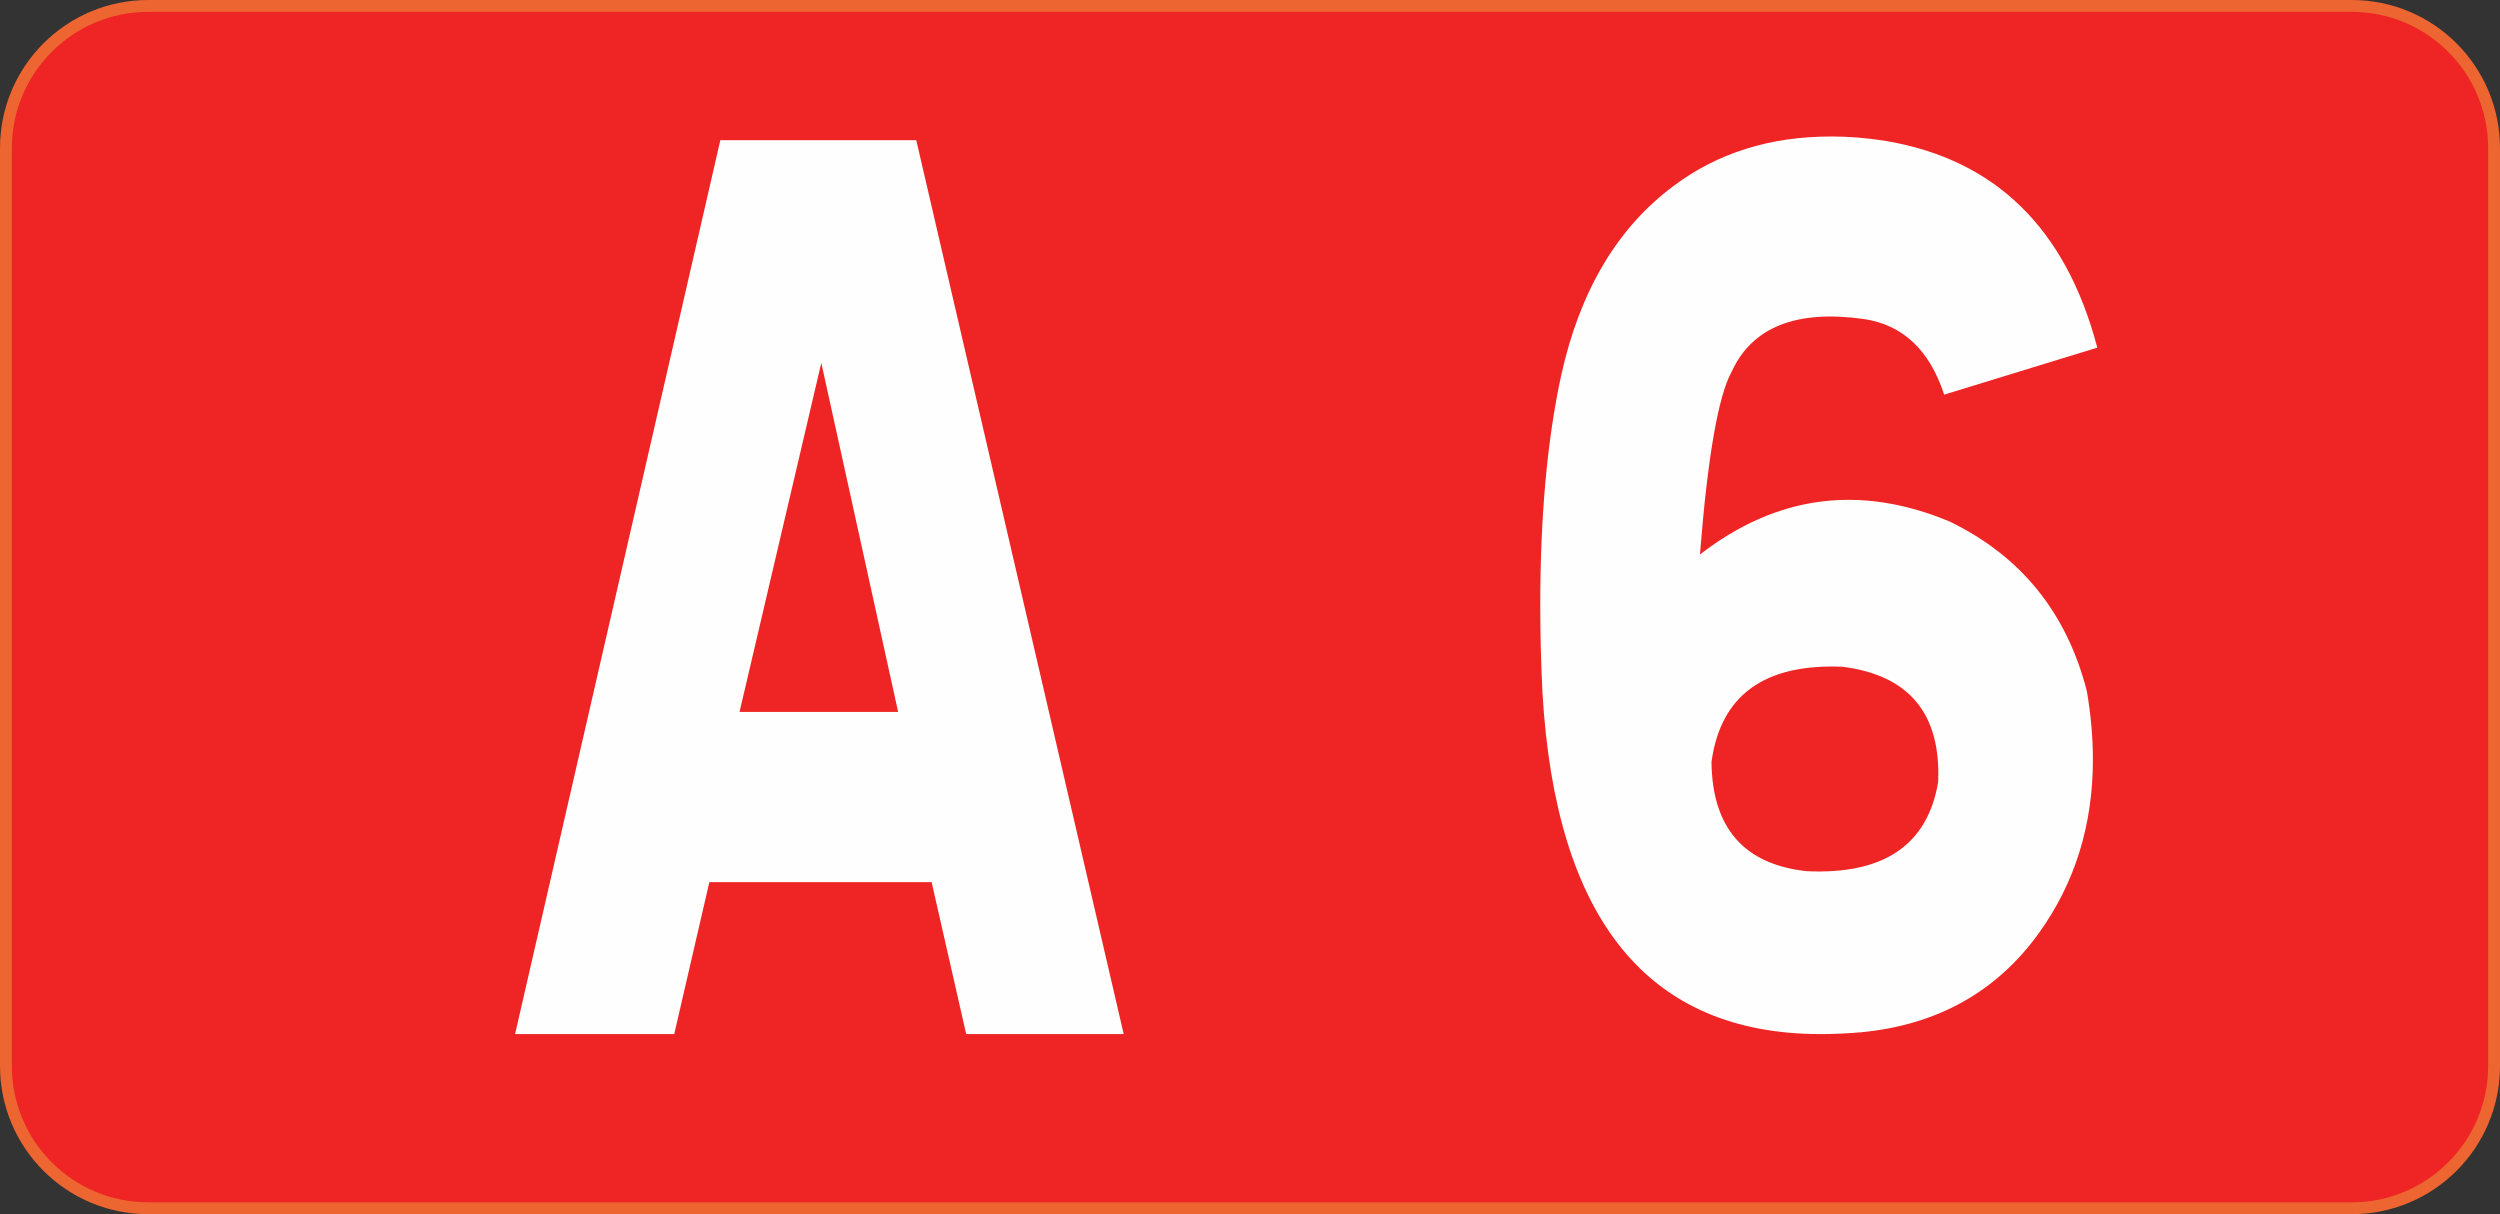 <?xml version="1.0" encoding="UTF-8" standalone="no"?>
<!-- Created with Inkscape (http://www.inkscape.org/) -->

<svg
   xmlns:svg="http://www.w3.org/2000/svg"
   xmlns="http://www.w3.org/2000/svg"
   version="1.1"
   width="210.859"
   height="102.408"
   id="svg2">
  <rect width="100%" height="100%" fill="#333333" stroke="none"/>
  <defs
     id="defs4">
</defs>
  <g
     transform="translate(-216.452,-87.515)"
     id="layer1">
    <path
       d="m 426.811,177.423 c 0,6.627 -5.373,12 -12,12 h -185.859 c -6.627,0 -12,-5.373 -12,-12 v -77.408 c 0,-6.627 5.373,-12 12,-12 h 185.859 c 6.627,0 12,5.373 12,12 v 77.408 z"
       id="path2911"
       style="fill:#ee2524;stroke:#ed6530" />
    <g
       transform="scale(0.948,1.054)"
       id="text2861"
       style="font-size:100px;font-style:normal;font-variant:normal;font-weight:bold;font-stretch:normal;text-align:start;line-height:100%;writing-mode:lr-tb;text-anchor:start;fill:#ffffff;fill-opacity:1;stroke:none;font-family:Arial">
      <path
         d="m 309.844,94.249 18.457,71.533 -14.014,0 -3.076,-12.158 -19.775,0 -3.125,12.158 -14.16,0 18.262,-71.533 z m -15.723,45.752 14.111,0 -6.836,-27.93 z"
         id="path2972"
         style="font-weight:normal;line-height:100%;opacity:0.996;fill:#ffffff;font-family:Caracteres L1;-inkscape-font-specification:Caracteres L1" />
      <path
         d="m 396.025,94.298 c 9.798,1.465 16.097,6.982 18.896,16.553 l -13.623,3.76 c -1.302,-3.581 -3.695,-5.599 -7.178,-6.055 -5.99,-0.749 -9.896,0.651 -11.719,4.199 -1.204,1.953 -2.148,6.836 -2.832,14.648 6.836,-4.753 14.242,-5.631 22.217,-2.637 6.348,2.767 10.417,7.292 12.207,13.574 0.358,1.888 0.537,3.711 0.537,5.469 -5e-5,5.241 -1.595,9.863 -4.785,13.867 -3.776,4.72 -9.05,7.373 -15.82,7.959 -1.237,0.098 -2.441,0.146 -3.613,0.146 -15.332,0 -23.584,-9.115 -24.756,-27.344 -0.13,-2.409 -0.195,-4.72 -0.195,-6.934 -10e-6,-7.129 0.618,-13.265 1.855,-18.408 1.66,-6.771 4.997,-11.833 10.01,-15.186 3.906,-2.637 8.577,-3.955 14.014,-3.955 1.562,7.2e-5 3.158,0.114 4.785,0.342 z m -6.982,58.447 c 6.868,0.293 10.775,-2.083 11.719,-7.129 0.26,-5.469 -2.572,-8.545 -8.496,-9.229 -6.966,-0.26 -10.856,2.279 -11.67,7.617 0.065,5.273 2.881,8.187 8.447,8.74 z"
         id="path2974"
         style="font-weight:normal;line-height:100%;opacity:0.996;fill:#ffffff;font-family:Caracteres L1;-inkscape-font-specification:Caracteres L1" />
    </g>
  </g>
</svg>

